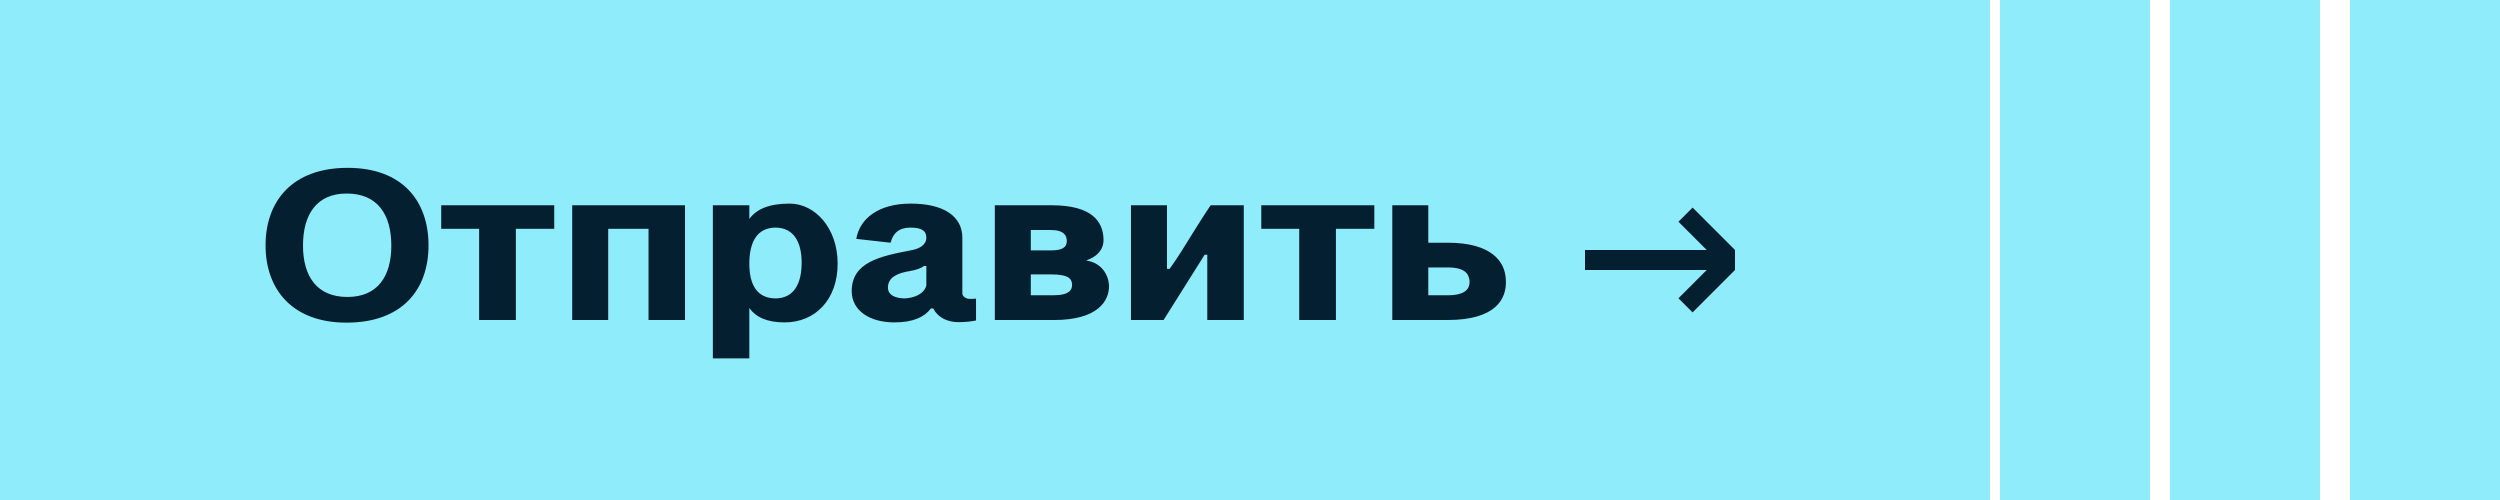 <?xml version="1.0" encoding="UTF-8"?> <svg xmlns="http://www.w3.org/2000/svg" width="250" height="50" viewBox="0 0 250 50" fill="none"><rect width="199" height="50" fill="#8FECFB"></rect><rect x="200" width="15" height="50" fill="#8FECFB"></rect><rect x="217" width="15" height="50" fill="#8FECFB"></rect><rect x="235" width="15" height="50" fill="#8FECFB"></rect><path d="M42.852 24.536C42.852 28.952 40.236 32.264 34.644 32.264C29.244 32.264 26.556 28.952 26.556 24.536C26.556 20.096 29.244 16.784 34.764 16.784C40.236 16.784 42.852 20.096 42.852 24.536ZM30.3 24.56C30.3 27.632 31.692 29.696 34.74 29.696C37.764 29.696 39.132 27.632 39.132 24.56C39.132 21.44 37.74 19.352 34.668 19.352C31.668 19.352 30.3 21.44 30.3 24.56ZM47.913 22.88H44.121V20.528H55.425V22.88H51.585V32H47.913V22.88ZM57.222 20.528H68.502V32H64.854V22.88H60.822V32H57.222V20.528ZM74.933 30.8V35.84H71.285V20.528H74.933V21.896C75.629 20.936 76.853 20.36 78.965 20.36C81.509 20.36 83.765 22.808 83.765 26.36C83.765 29.984 81.509 32.24 78.461 32.24C76.685 32.24 75.581 31.712 74.933 30.8ZM74.933 26.36C74.933 28.472 75.701 29.84 77.573 29.84C79.373 29.816 80.165 28.4 80.165 26.264C80.165 24.2 79.373 22.784 77.573 22.76C75.701 22.76 74.933 24.224 74.933 26.36ZM96.93 29.888C97.146 29.888 97.506 29.888 97.602 29.864V32.048C97.122 32.144 96.546 32.216 95.826 32.216C94.746 32.216 93.762 31.736 93.33 30.848H93.09C92.466 31.688 91.338 32.24 89.442 32.24C86.946 32.24 85.17 31.04 85.17 29.12C85.17 26.192 88.05 25.616 91.17 25.016C91.938 24.872 92.634 24.488 92.634 23.768C92.634 23.072 92.154 22.76 91.05 22.76C89.946 22.76 89.322 23.264 89.058 24.272L85.626 23.888C85.986 21.824 87.882 20.36 91.074 20.36C94.41 20.36 96.234 21.656 96.234 23.768V29.336C96.234 29.672 96.666 29.888 96.93 29.888ZM88.794 28.76C88.794 29.576 89.658 29.84 90.498 29.84C91.41 29.792 92.418 29.408 92.634 28.544V26.6H92.394C92.082 26.84 91.65 26.984 91.002 27.104C89.754 27.296 88.794 27.728 88.794 28.76ZM105.432 32H99.48V20.528H105.192C109.104 20.528 110.352 22.088 110.352 24.008C110.352 24.968 109.704 25.688 108.6 26.048H108.624C110.184 26.288 110.832 27.488 110.904 28.52C110.952 30.104 109.752 32 105.432 32ZM105.072 27.44H103.08V29.528H105.336C106.944 29.528 107.232 28.976 107.208 28.424C107.16 27.8 106.752 27.44 105.072 27.44ZM103.08 25.04H105.12C106.2 25.04 106.68 24.752 106.68 24.104C106.68 23.576 106.416 23 105.072 23H103.08V25.04ZM121.065 20.528H124.377V32H120.729V25.472H120.465L116.361 32H113.097V20.528H116.697V26.888H116.961C117.729 25.832 118.521 24.536 119.289 23.288C119.865 22.376 120.537 21.296 121.065 20.528ZM129.92 22.88H126.128V20.528H137.432V22.88H133.592V32H129.92V22.88ZM144.774 32H139.23V20.528H142.83V24.272H144.774C149.166 24.272 150.534 26.168 150.582 27.992C150.702 29.888 149.574 32 144.774 32ZM144.75 26.744H142.83V29.528H144.75C146.67 29.528 146.982 28.784 146.958 28.112C146.886 27.416 146.55 26.744 144.75 26.744Z" fill="#041F30"></path><rect x="158.5" y="25" width="15" height="2" fill="#041F30"></rect><rect x="169.258" y="20.757" width="6" height="2" transform="rotate(45 169.258 20.757)" fill="#041F30"></rect><rect x="173.5" y="27" width="6" height="2" transform="rotate(135 173.5 27)" fill="#041F30"></rect></svg> 